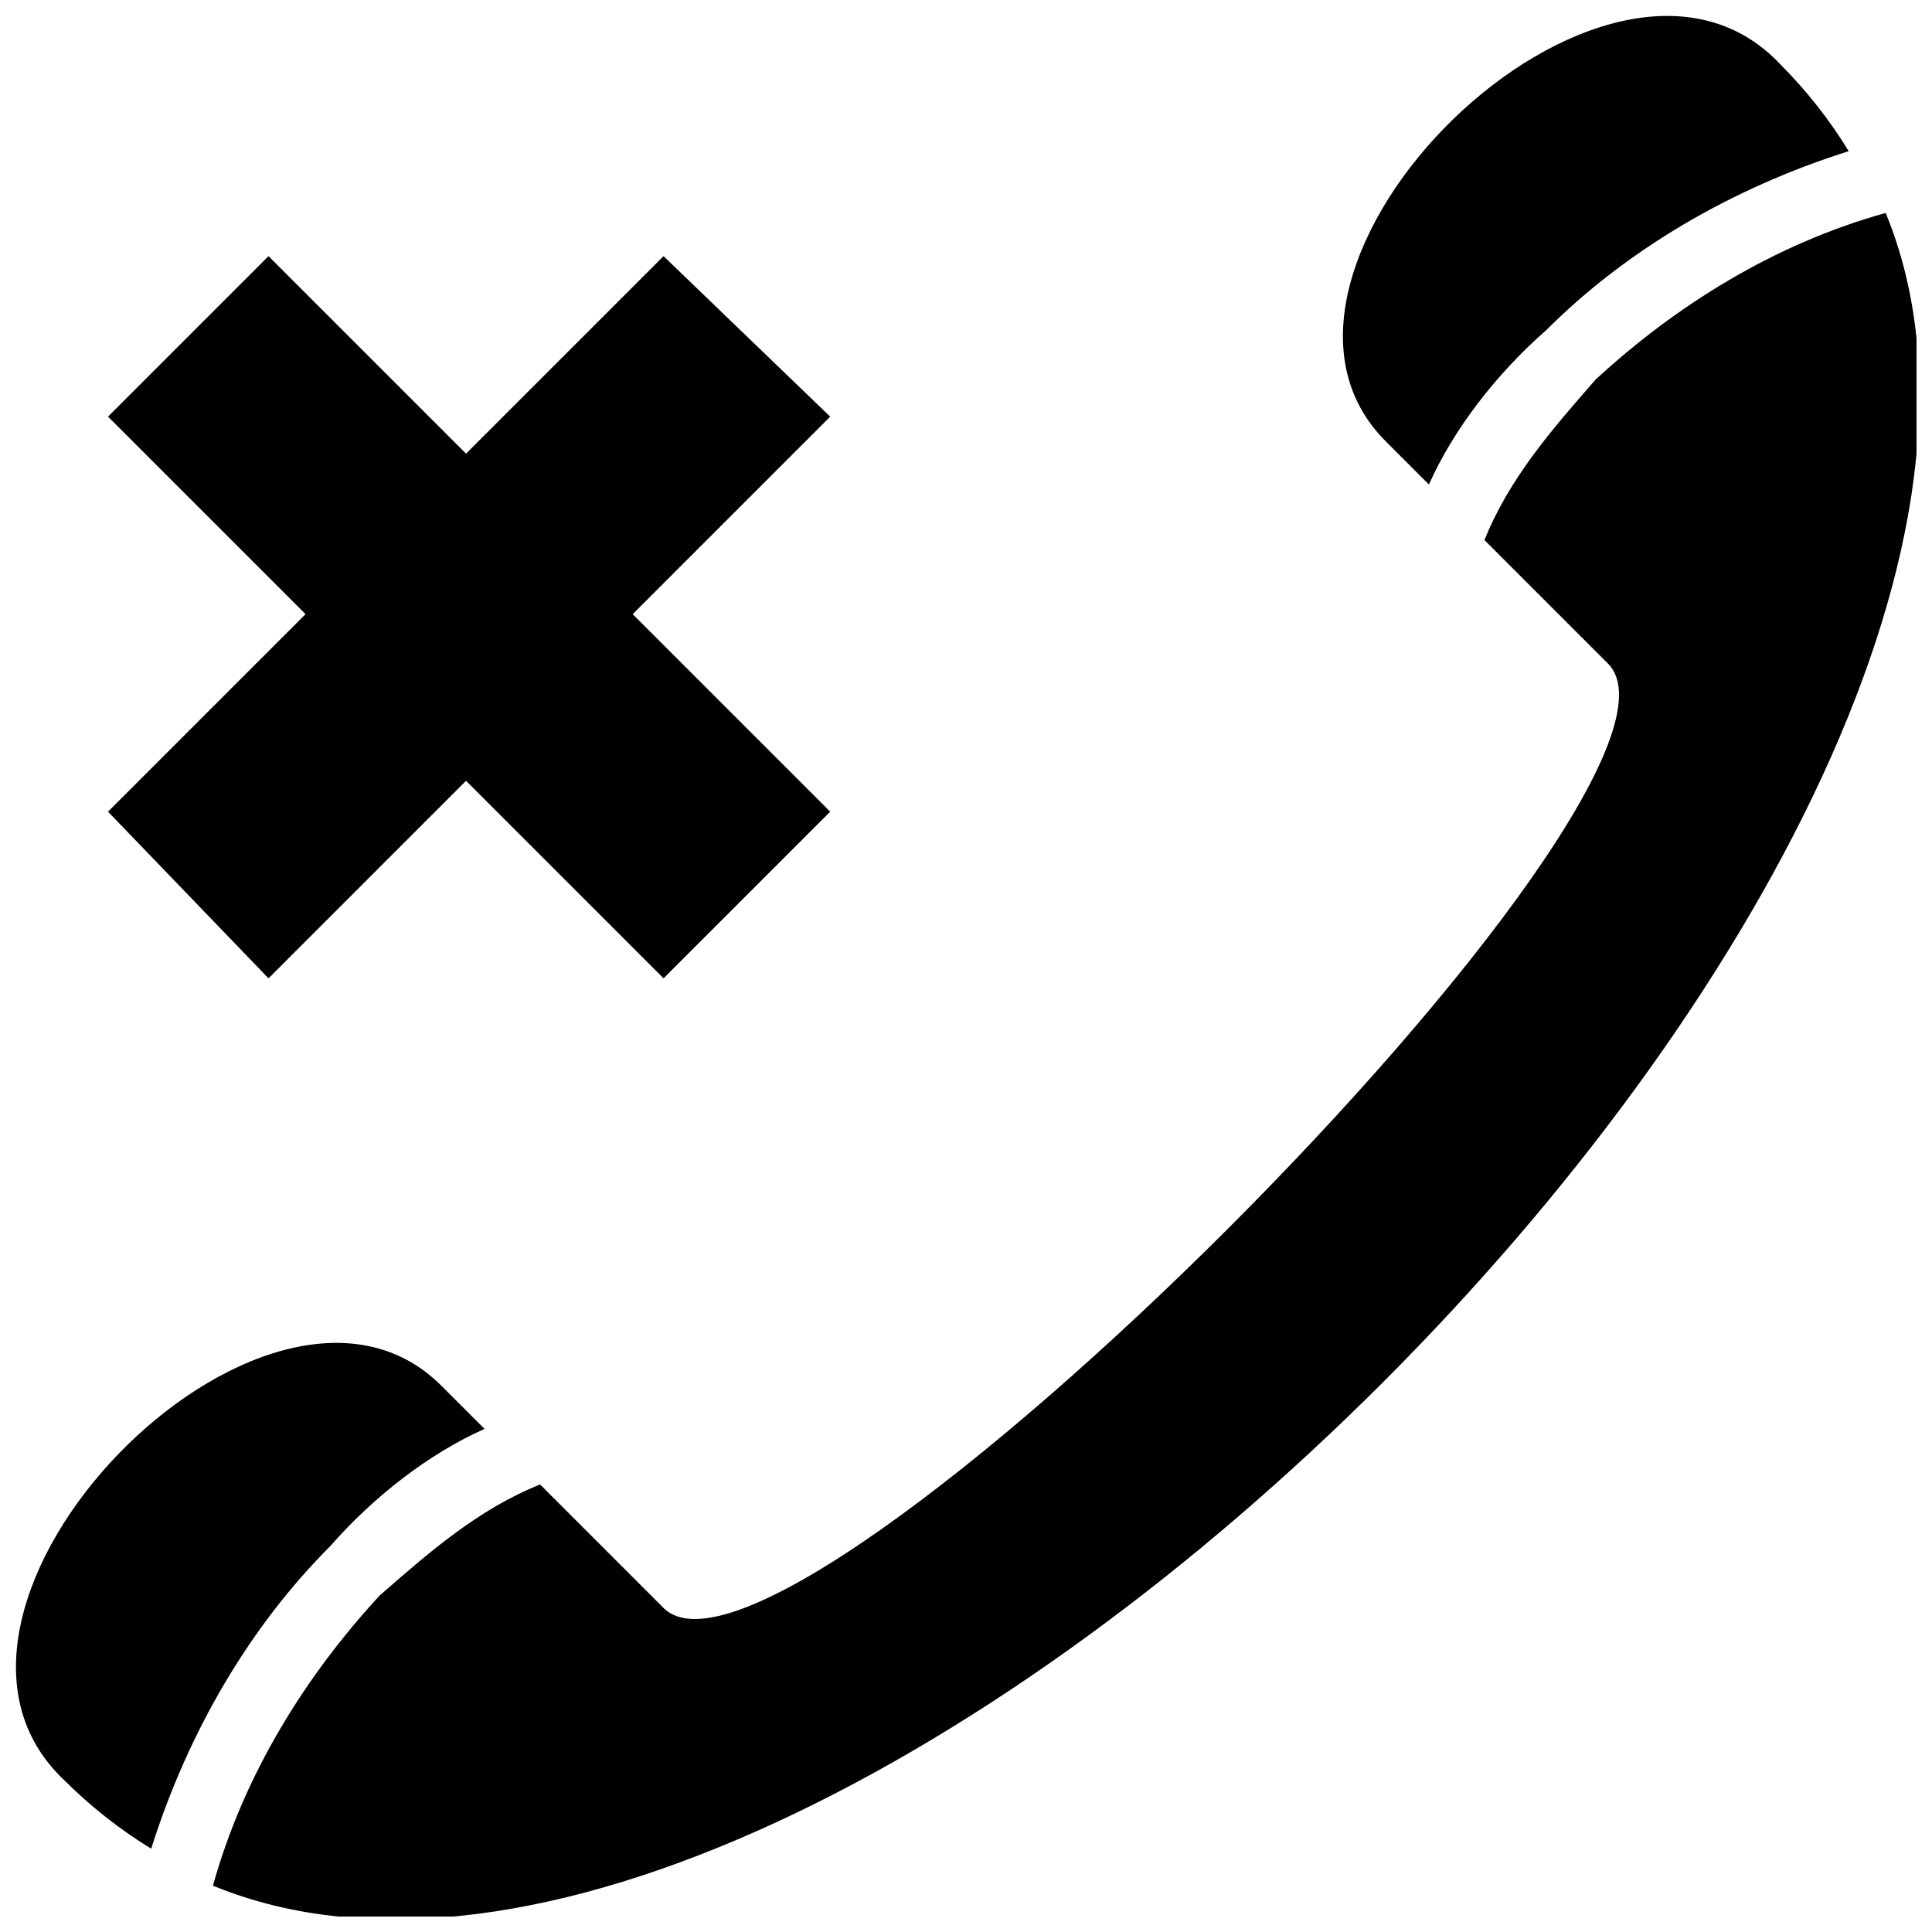 <?xml version="1.0" encoding="UTF-8"?>
<!-- The Best Svg Icon site in the world: iconSvg.co, Visit us! https://iconsvg.co -->
<svg width="800px" height="800px" version="1.1" viewBox="144 144 512 512" xmlns="http://www.w3.org/2000/svg">
 <defs>
  <clipPath id="a">
   <path d="m148.09 148.09h503.81v503.81h-503.81z"/>
  </clipPath>
 </defs>
 <g clip-path="url(#a)">
  <path d="m537.4 287.13 32.715 32.715c32.715 32.715-217.55 282.98-250.27 250.27l-32.715-32.715c-16.359 6.543-29.445 17.992-42.531 29.445-19.629 21.266-35.988 47.438-44.164 76.879 166.85 68.703 511.99-276.44 443.29-443.29-29.445 8.18-55.617 24.535-76.879 44.164-11.449 13.086-22.902 26.172-29.445 42.531zm-322.24-75.246 52.344 52.344 52.344-52.344 44.164 42.531-52.344 52.344 52.344 52.344-44.164 44.164-52.344-52.344-52.344 52.344-42.531-44.164 52.344-52.344-52.344-52.344zm45.801 299.34 11.449 11.449c-14.723 6.543-29.445 17.992-40.895 31.078-21.266 21.266-37.621 49.074-47.438 80.152-8.18-4.906-16.359-11.449-22.902-17.992-49.074-45.801 53.98-150.49 99.781-104.69zm250.27-250.27 11.449 11.449c6.543-14.723 17.992-29.445 31.078-40.895 21.266-21.266 49.074-37.621 80.152-47.438-4.906-8.18-11.449-16.359-17.992-22.902-45.801-49.074-150.49 53.98-104.69 99.781z" fill-rule="evenodd"/>
 </g>
</svg>